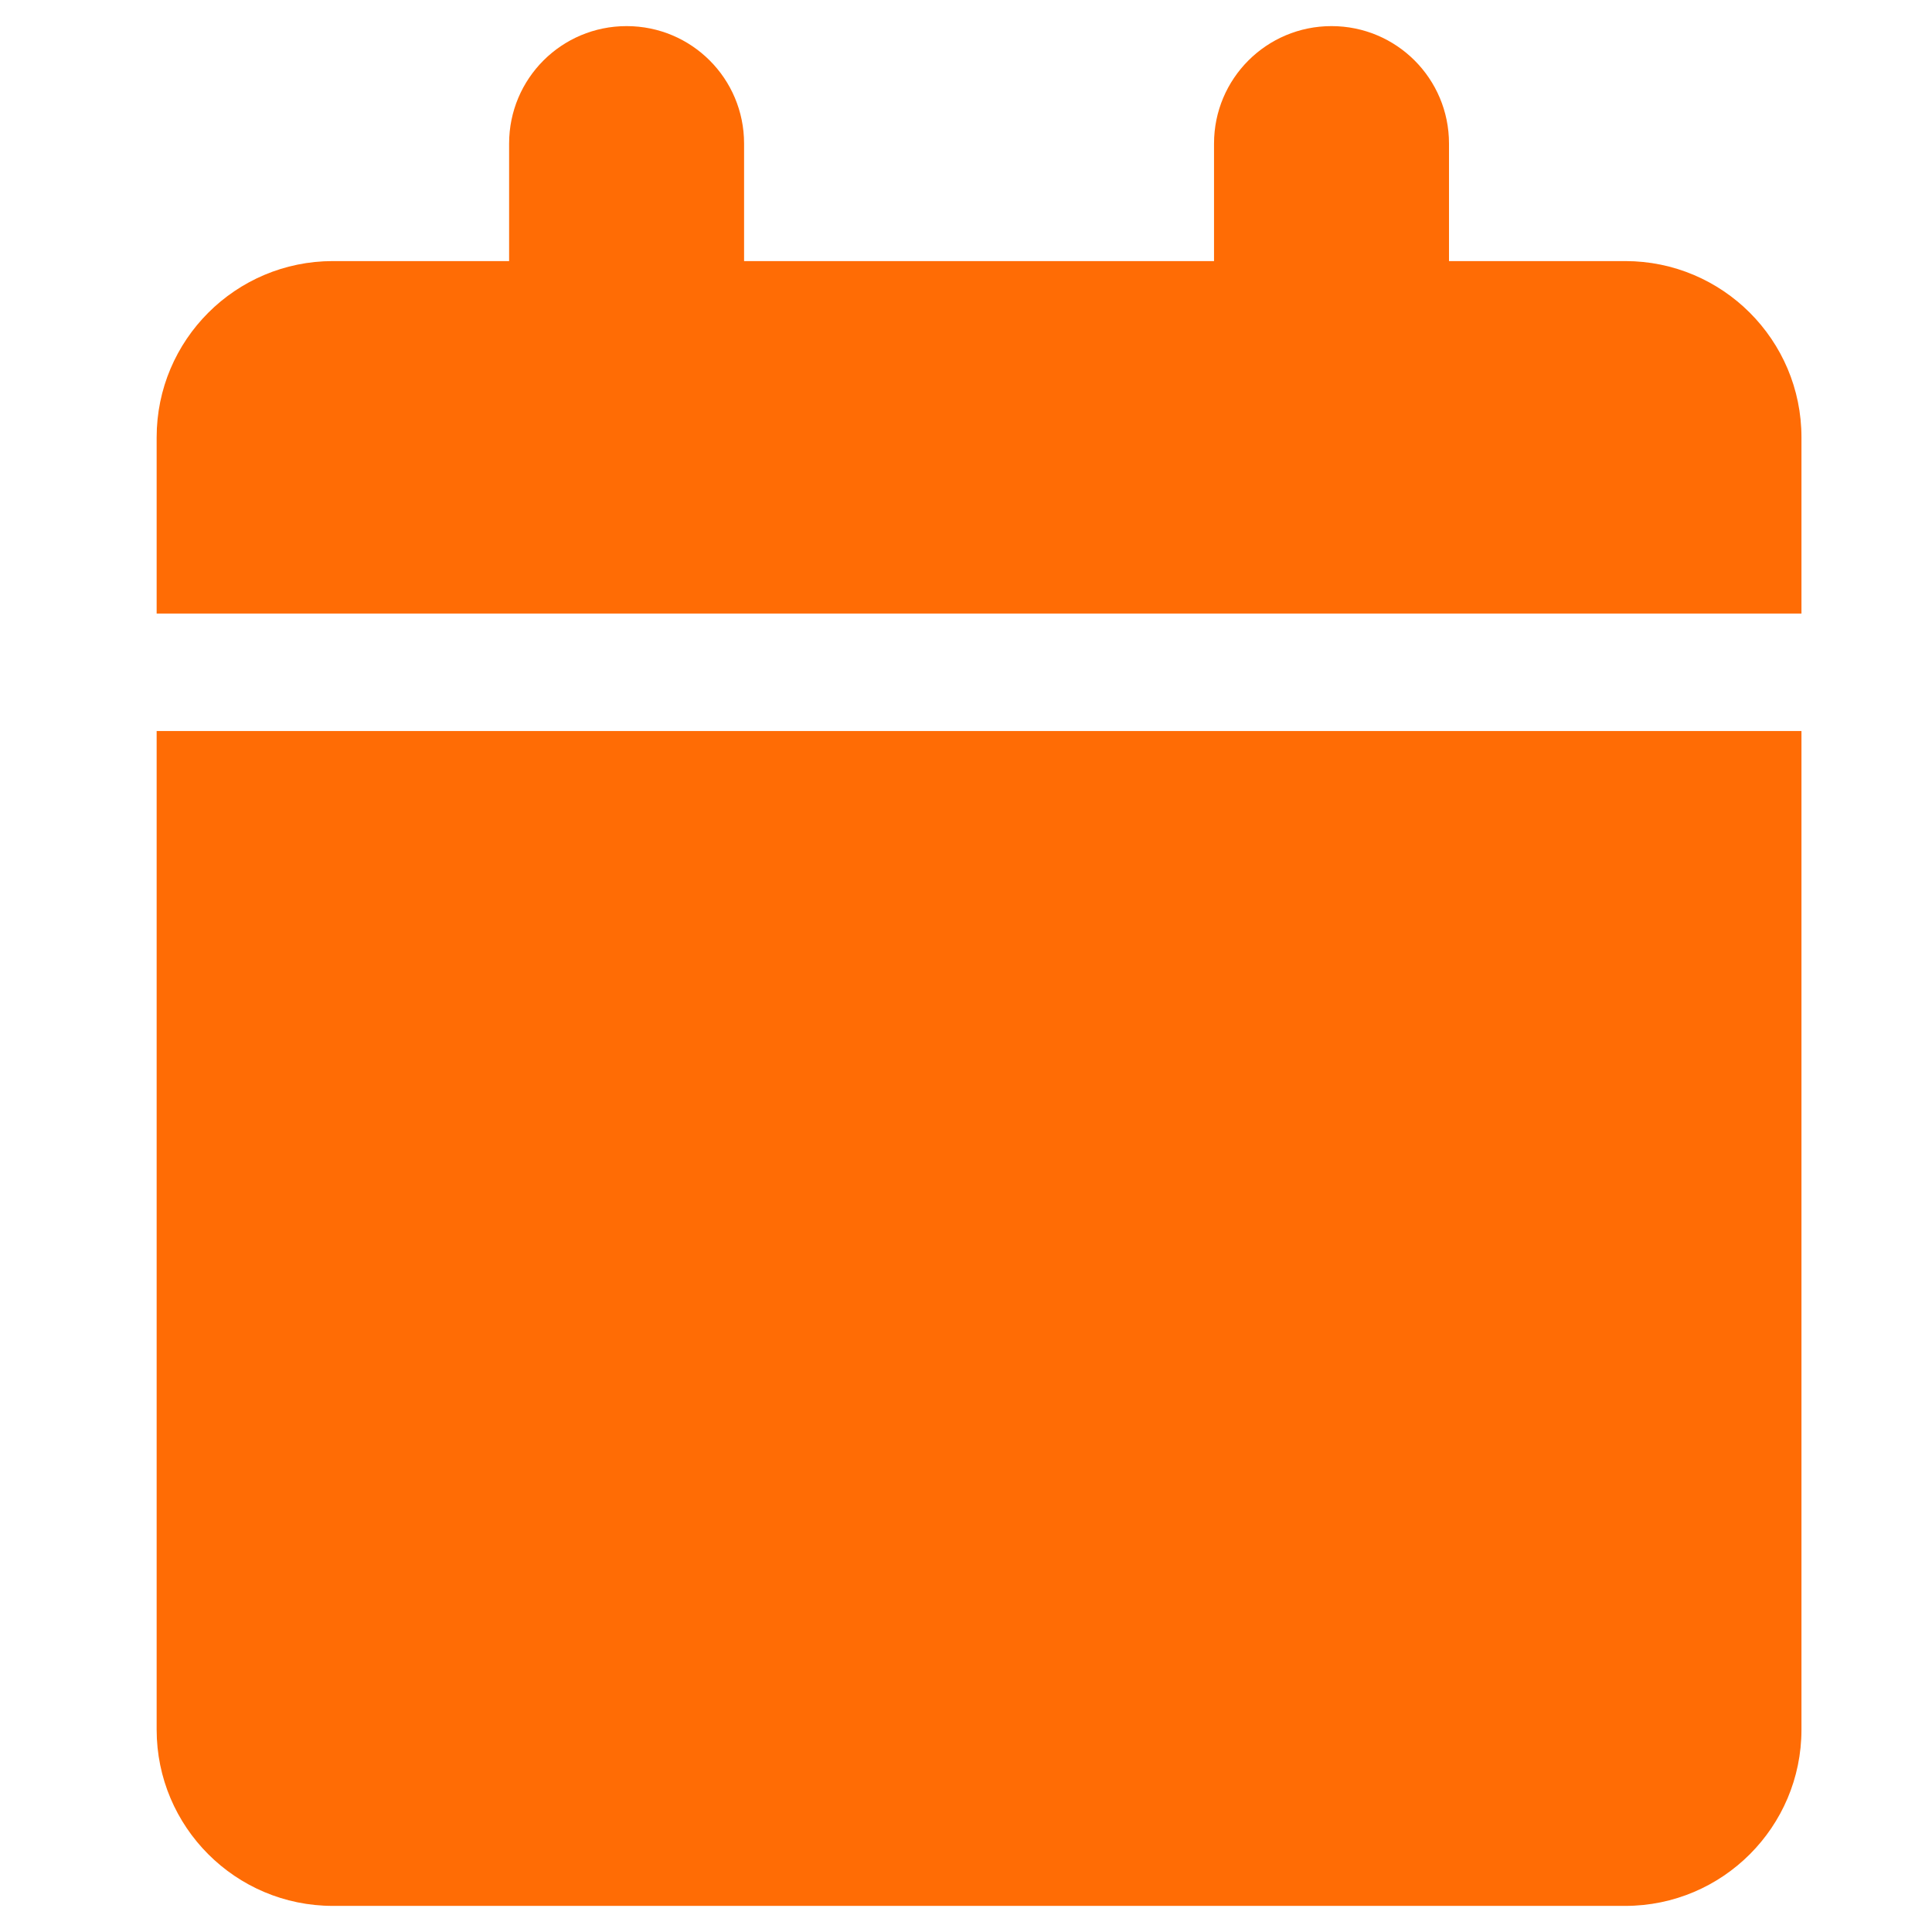 <svg width="37" height="37" viewBox="0 0 37 37" fill="none" xmlns="http://www.w3.org/2000/svg">
<g clip-path="url(#clip0_1543_20269)">
<path d="M9.75 2.75V5H6.375C4.512 5 3 6.512 3 8.375V11.75H34.5V8.375C34.5 6.512 32.988 5 31.125 5H27.75V2.75C27.75 1.505 26.744 0.5 25.5 0.5C24.256 0.5 23.25 1.505 23.25 2.75V5H14.25V2.75C14.25 1.505 13.245 0.5 12 0.5C10.755 0.5 9.75 1.505 9.75 2.75ZM34.5 14H3V33.125C3 34.988 4.512 36.5 6.375 36.5H31.125C32.988 36.5 34.5 34.988 34.5 33.125V14Z" fill="#FF6C05"/>
</g>
<defs>
<clipPath id="clip0_1543_20269">
<rect width="36" height="36" fill="white" transform="translate(0.5 0.5)"/>
</clipPath>
</defs>
</svg>
